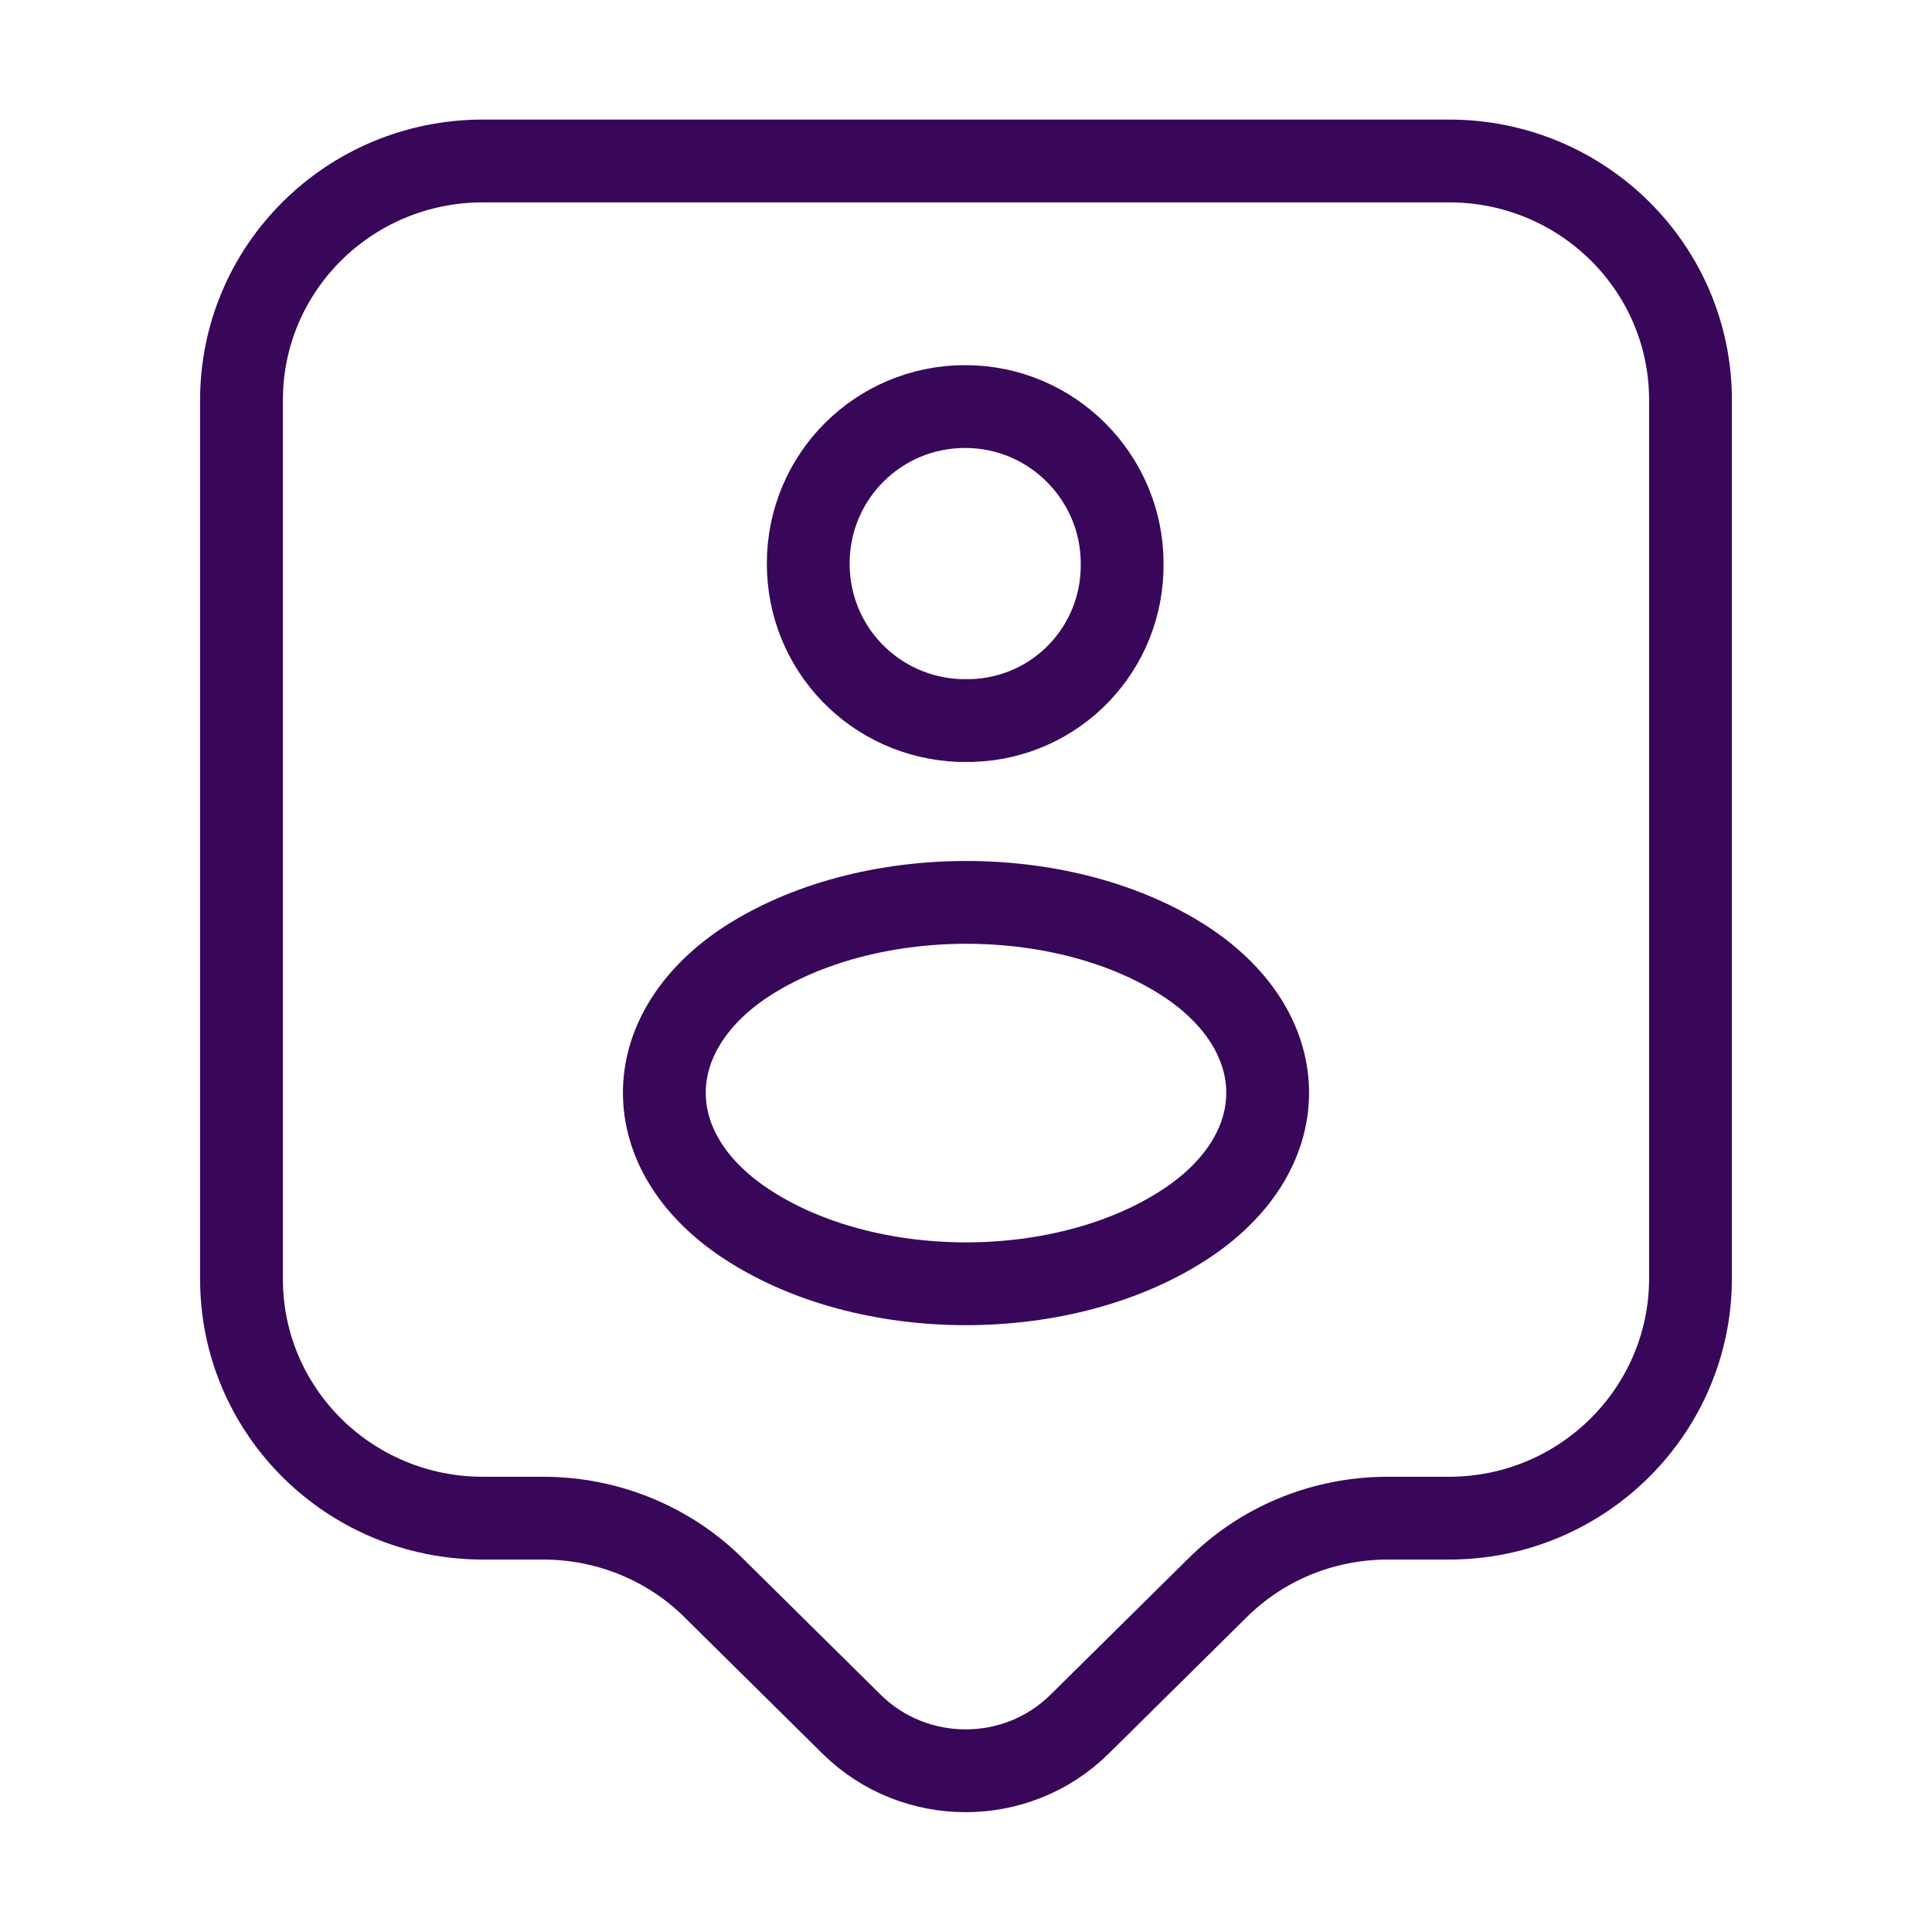 <svg xmlns="http://www.w3.org/2000/svg" width="35" height="35" viewBox="0 0 35 35" fill="none"><path d="M26.25 27.503H25.142C23.975 27.503 22.867 27.956 22.05 28.772L19.556 31.237C18.419 32.36 16.567 32.36 15.429 31.237L12.935 28.772C12.119 27.956 10.996 27.503 9.844 27.503H8.75C6.329 27.503 4.375 25.564 4.375 23.172V7.247C4.375 4.856 6.329 2.916 8.75 2.916H26.25C28.671 2.916 30.625 4.856 30.625 7.247V23.158C30.625 25.549 28.671 27.503 26.25 27.503Z" stroke="#380759" stroke-width="1.5" stroke-miterlimit="10" stroke-linecap="round" stroke-linejoin="round"></path><path d="M17.602 13.053C17.544 13.053 17.456 13.053 17.383 13.053C15.852 12.994 14.642 11.755 14.642 10.209C14.642 8.634 15.91 7.365 17.485 7.365C19.06 7.365 20.329 8.649 20.329 10.209C20.344 11.755 19.133 13.009 17.602 13.053Z" stroke="#380759" stroke-width="1.5" stroke-linecap="round" stroke-linejoin="round"></path><path d="M13.49 17.441C11.55 18.739 11.55 20.854 13.49 22.152C15.692 23.625 19.308 23.625 21.51 22.152C23.45 20.854 23.45 18.739 21.51 17.441C19.308 15.983 15.706 15.983 13.49 17.441Z" stroke="#380759" stroke-width="1.5" stroke-linecap="round" stroke-linejoin="round"></path></svg>